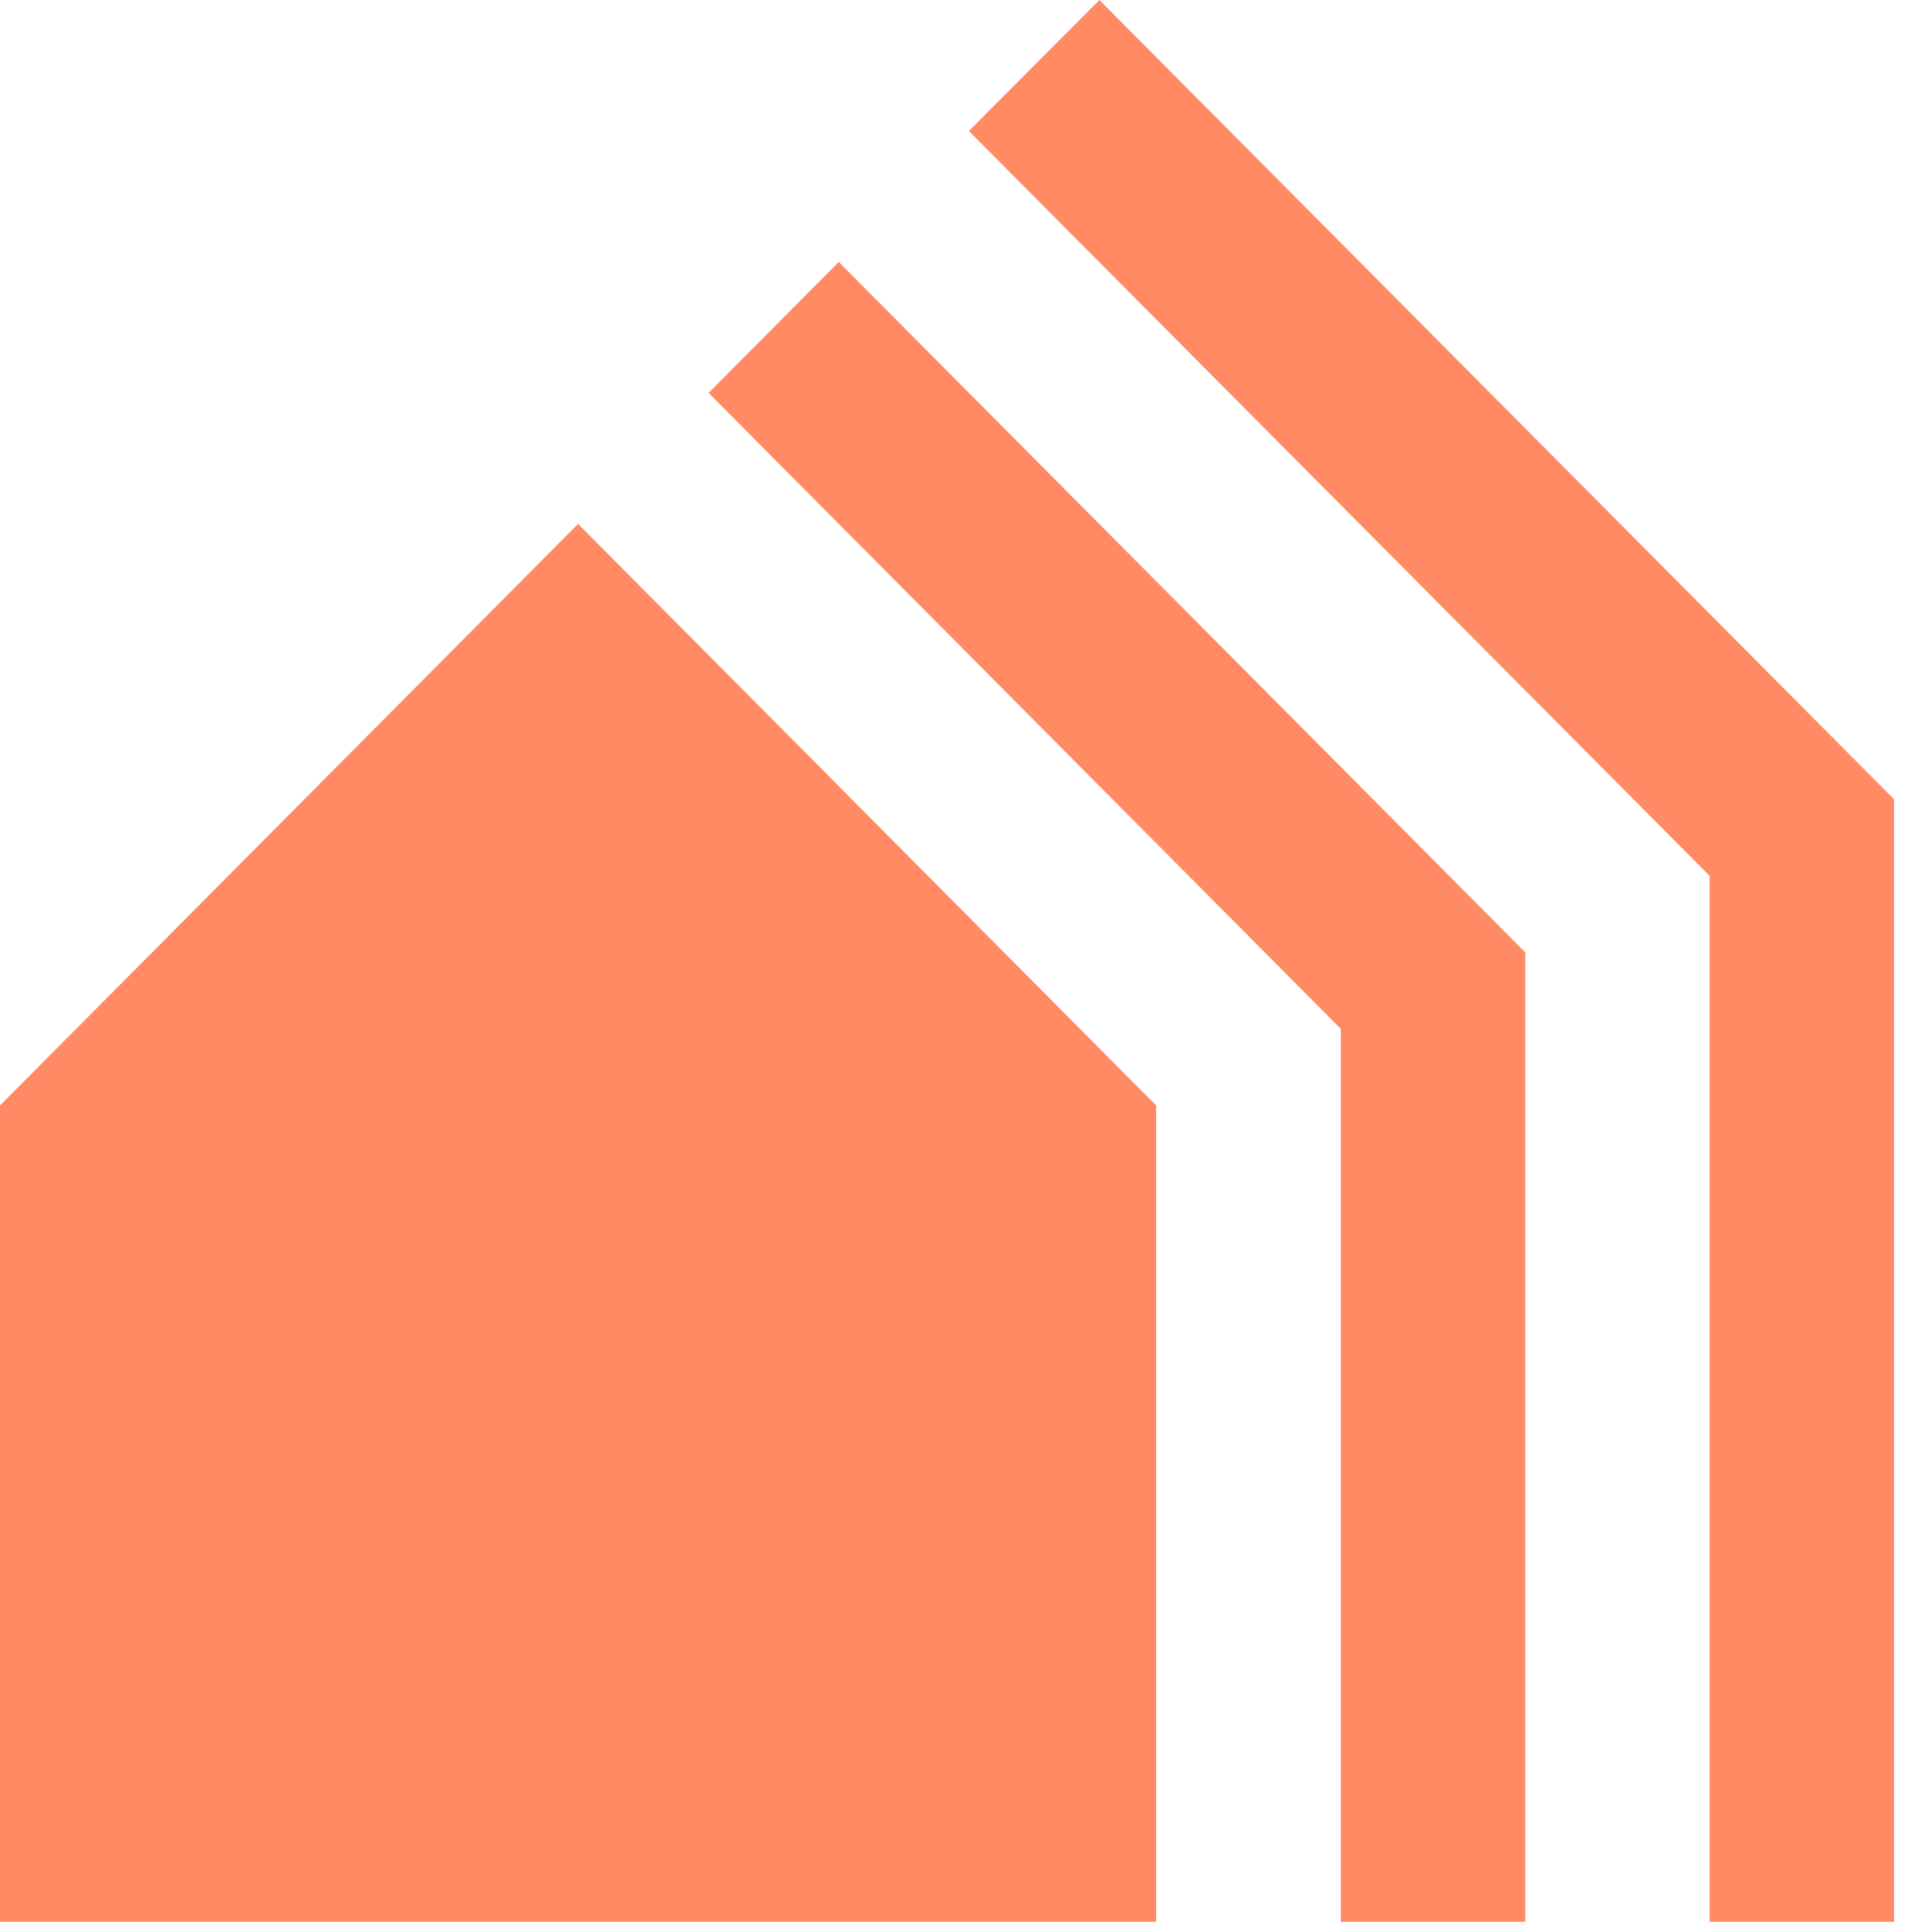 <?xml version="1.0" encoding="UTF-8"?>
<svg width="46px" height="46px" viewBox="0 0 46 46" version="1.1" xmlns="http://www.w3.org/2000/svg" xmlns:xlink="http://www.w3.org/1999/xlink">
    <title>Estate Mark Color</title>
    <g id="Estate-Mark-Color" stroke="none" stroke-width="1" fill="none" fill-rule="evenodd">
        <path d="M26.176,0 L45.095,19.03 L45.095,45.757 L40.705,45.757 L40.705,20.853 L23.068,3.119 L26.176,0 Z M13.764,12.474 L27.527,26.321 L27.527,45.757 L0,45.757 L0,26.321 L13.764,12.474 Z M19.97,6.237 L36.316,22.676 L36.316,45.757 L31.925,45.757 L31.925,24.498 L16.871,9.355 L19.97,6.237 Z" id="Combined-Shape" fill="#FF8A63"></path>
    </g>
</svg>